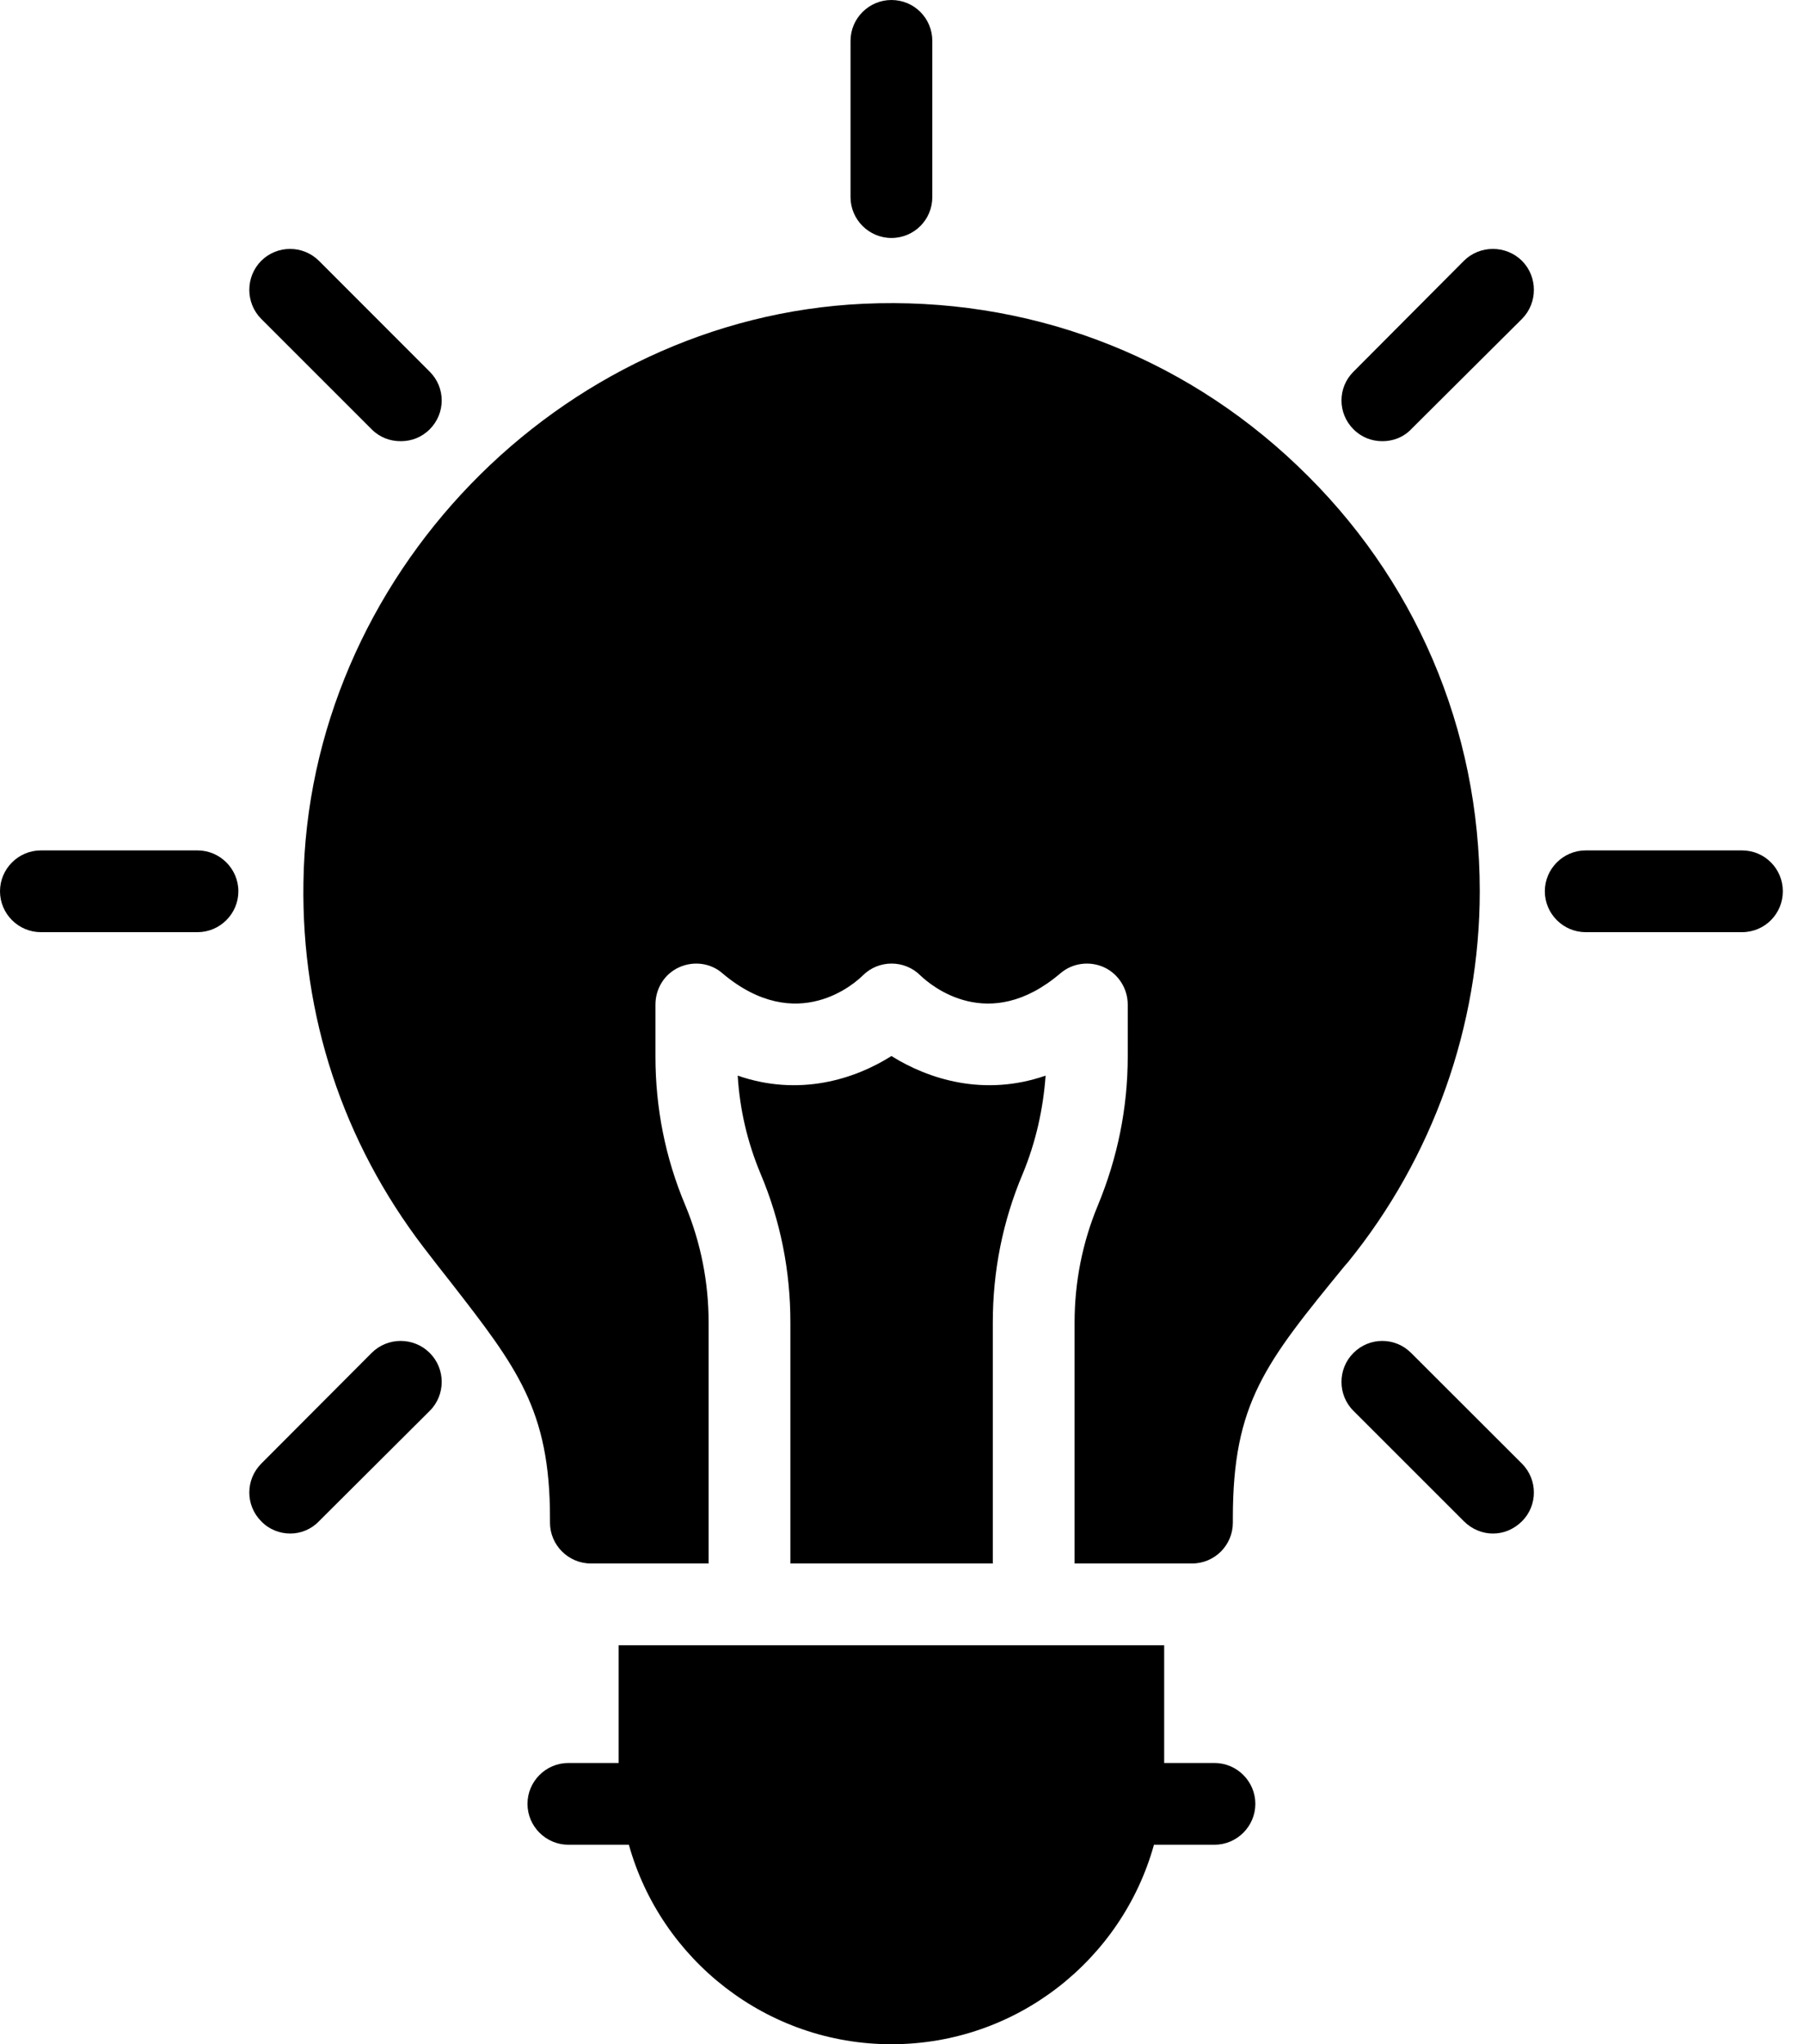 <svg width="15" height="17" viewBox="0 0 15 17" fill="none" xmlns="http://www.w3.org/2000/svg">
<path d="M5.144 14.661H4.726C4.539 14.661 4.386 14.814 4.386 15.001C4.386 15.188 4.539 15.341 4.726 15.341H5.229C5.495 16.296 6.375 17 7.412 17C8.453 17 9.33 16.296 9.595 15.341H10.098C10.285 15.341 10.438 15.188 10.438 15.001C10.438 14.814 10.285 14.661 10.098 14.661H9.68V13.682H5.144V14.661Z" fill="black"/>
<path d="M2.414 12.753C2.499 12.753 2.587 12.719 2.652 12.651L3.573 11.733C3.706 11.601 3.706 11.383 3.573 11.251C3.44 11.118 3.223 11.118 3.09 11.251L2.172 12.172C2.04 12.305 2.04 12.519 2.172 12.651C2.237 12.719 2.325 12.753 2.414 12.753Z" fill="black"/>
<path d="M3.09 3.57C3.158 3.638 3.243 3.669 3.332 3.669C3.42 3.669 3.505 3.638 3.573 3.57C3.706 3.437 3.706 3.223 3.573 3.091L2.652 2.169C2.519 2.037 2.305 2.037 2.172 2.169C2.04 2.302 2.04 2.519 2.172 2.652L3.09 3.57Z" fill="black"/>
<path d="M1.982 7.412C1.982 7.225 1.829 7.072 1.642 7.072H0.34C0.153 7.072 0 7.225 0 7.412C0 7.599 0.153 7.752 0.34 7.752H1.642C1.829 7.752 1.982 7.599 1.982 7.412Z" fill="black"/>
<path d="M7.412 1.979C7.602 1.979 7.752 1.826 7.752 1.639V0.34C7.752 0.153 7.602 0 7.412 0C7.225 0 7.072 0.153 7.072 0.34V1.639C7.072 1.826 7.225 1.979 7.412 1.979Z" fill="black"/>
<path d="M14.484 7.072H13.185C12.998 7.072 12.845 7.225 12.845 7.412C12.845 7.599 12.998 7.752 13.185 7.752H14.484C14.674 7.752 14.824 7.599 14.824 7.412C14.824 7.225 14.674 7.072 14.484 7.072Z" fill="black"/>
<path d="M11.495 3.669C11.58 3.669 11.668 3.638 11.733 3.57L12.655 2.652C12.787 2.519 12.787 2.302 12.655 2.169C12.522 2.037 12.304 2.037 12.172 2.169L11.254 3.091C11.121 3.223 11.121 3.437 11.254 3.57C11.322 3.638 11.407 3.669 11.495 3.669Z" fill="black"/>
<path d="M3.522 10.373C3.6 10.475 3.675 10.571 3.747 10.662C4.297 11.37 4.573 11.723 4.573 12.624V12.662C4.573 12.849 4.726 13.002 4.913 13.002H5.892V10.999C5.892 10.662 5.827 10.333 5.698 10.023C5.532 9.629 5.45 9.214 5.45 8.786V8.354C5.45 8.221 5.525 8.099 5.647 8.044C5.766 7.99 5.909 8.007 6.008 8.095C6.63 8.619 7.119 8.167 7.174 8.112C7.306 7.98 7.521 7.98 7.653 8.112C7.742 8.197 8.221 8.602 8.816 8.095C8.918 8.007 9.061 7.99 9.18 8.044C9.299 8.099 9.377 8.221 9.377 8.354V8.786C9.377 9.214 9.292 9.629 9.129 10.023C9 10.333 8.935 10.662 8.935 10.999V13.002H9.911C10.101 13.002 10.251 12.849 10.251 12.662V12.624C10.251 11.665 10.523 11.332 11.182 10.526L11.206 10.499C11.913 9.629 12.304 8.534 12.304 7.412C12.304 6.062 11.767 4.804 10.788 3.873C9.812 2.941 8.53 2.465 7.181 2.526C4.648 2.642 2.557 4.804 2.523 7.341C2.506 8.449 2.852 9.496 3.522 10.373Z" fill="black"/>
<path d="M8.255 13.002V10.999C8.255 10.571 8.337 10.156 8.504 9.761C8.612 9.5 8.674 9.224 8.694 8.945C8.184 9.122 7.722 8.976 7.412 8.782C7.106 8.976 6.644 9.122 6.134 8.945C6.151 9.228 6.215 9.5 6.324 9.761C6.491 10.156 6.572 10.571 6.572 10.999V13.002H8.255Z" fill="black"/>
<path d="M11.733 11.251C11.601 11.118 11.386 11.118 11.254 11.251C11.121 11.383 11.121 11.601 11.254 11.733L12.172 12.651C12.24 12.719 12.328 12.753 12.413 12.753C12.502 12.753 12.586 12.719 12.655 12.651C12.787 12.519 12.787 12.305 12.655 12.172L11.733 11.251Z" fill="black"/>
</svg>
